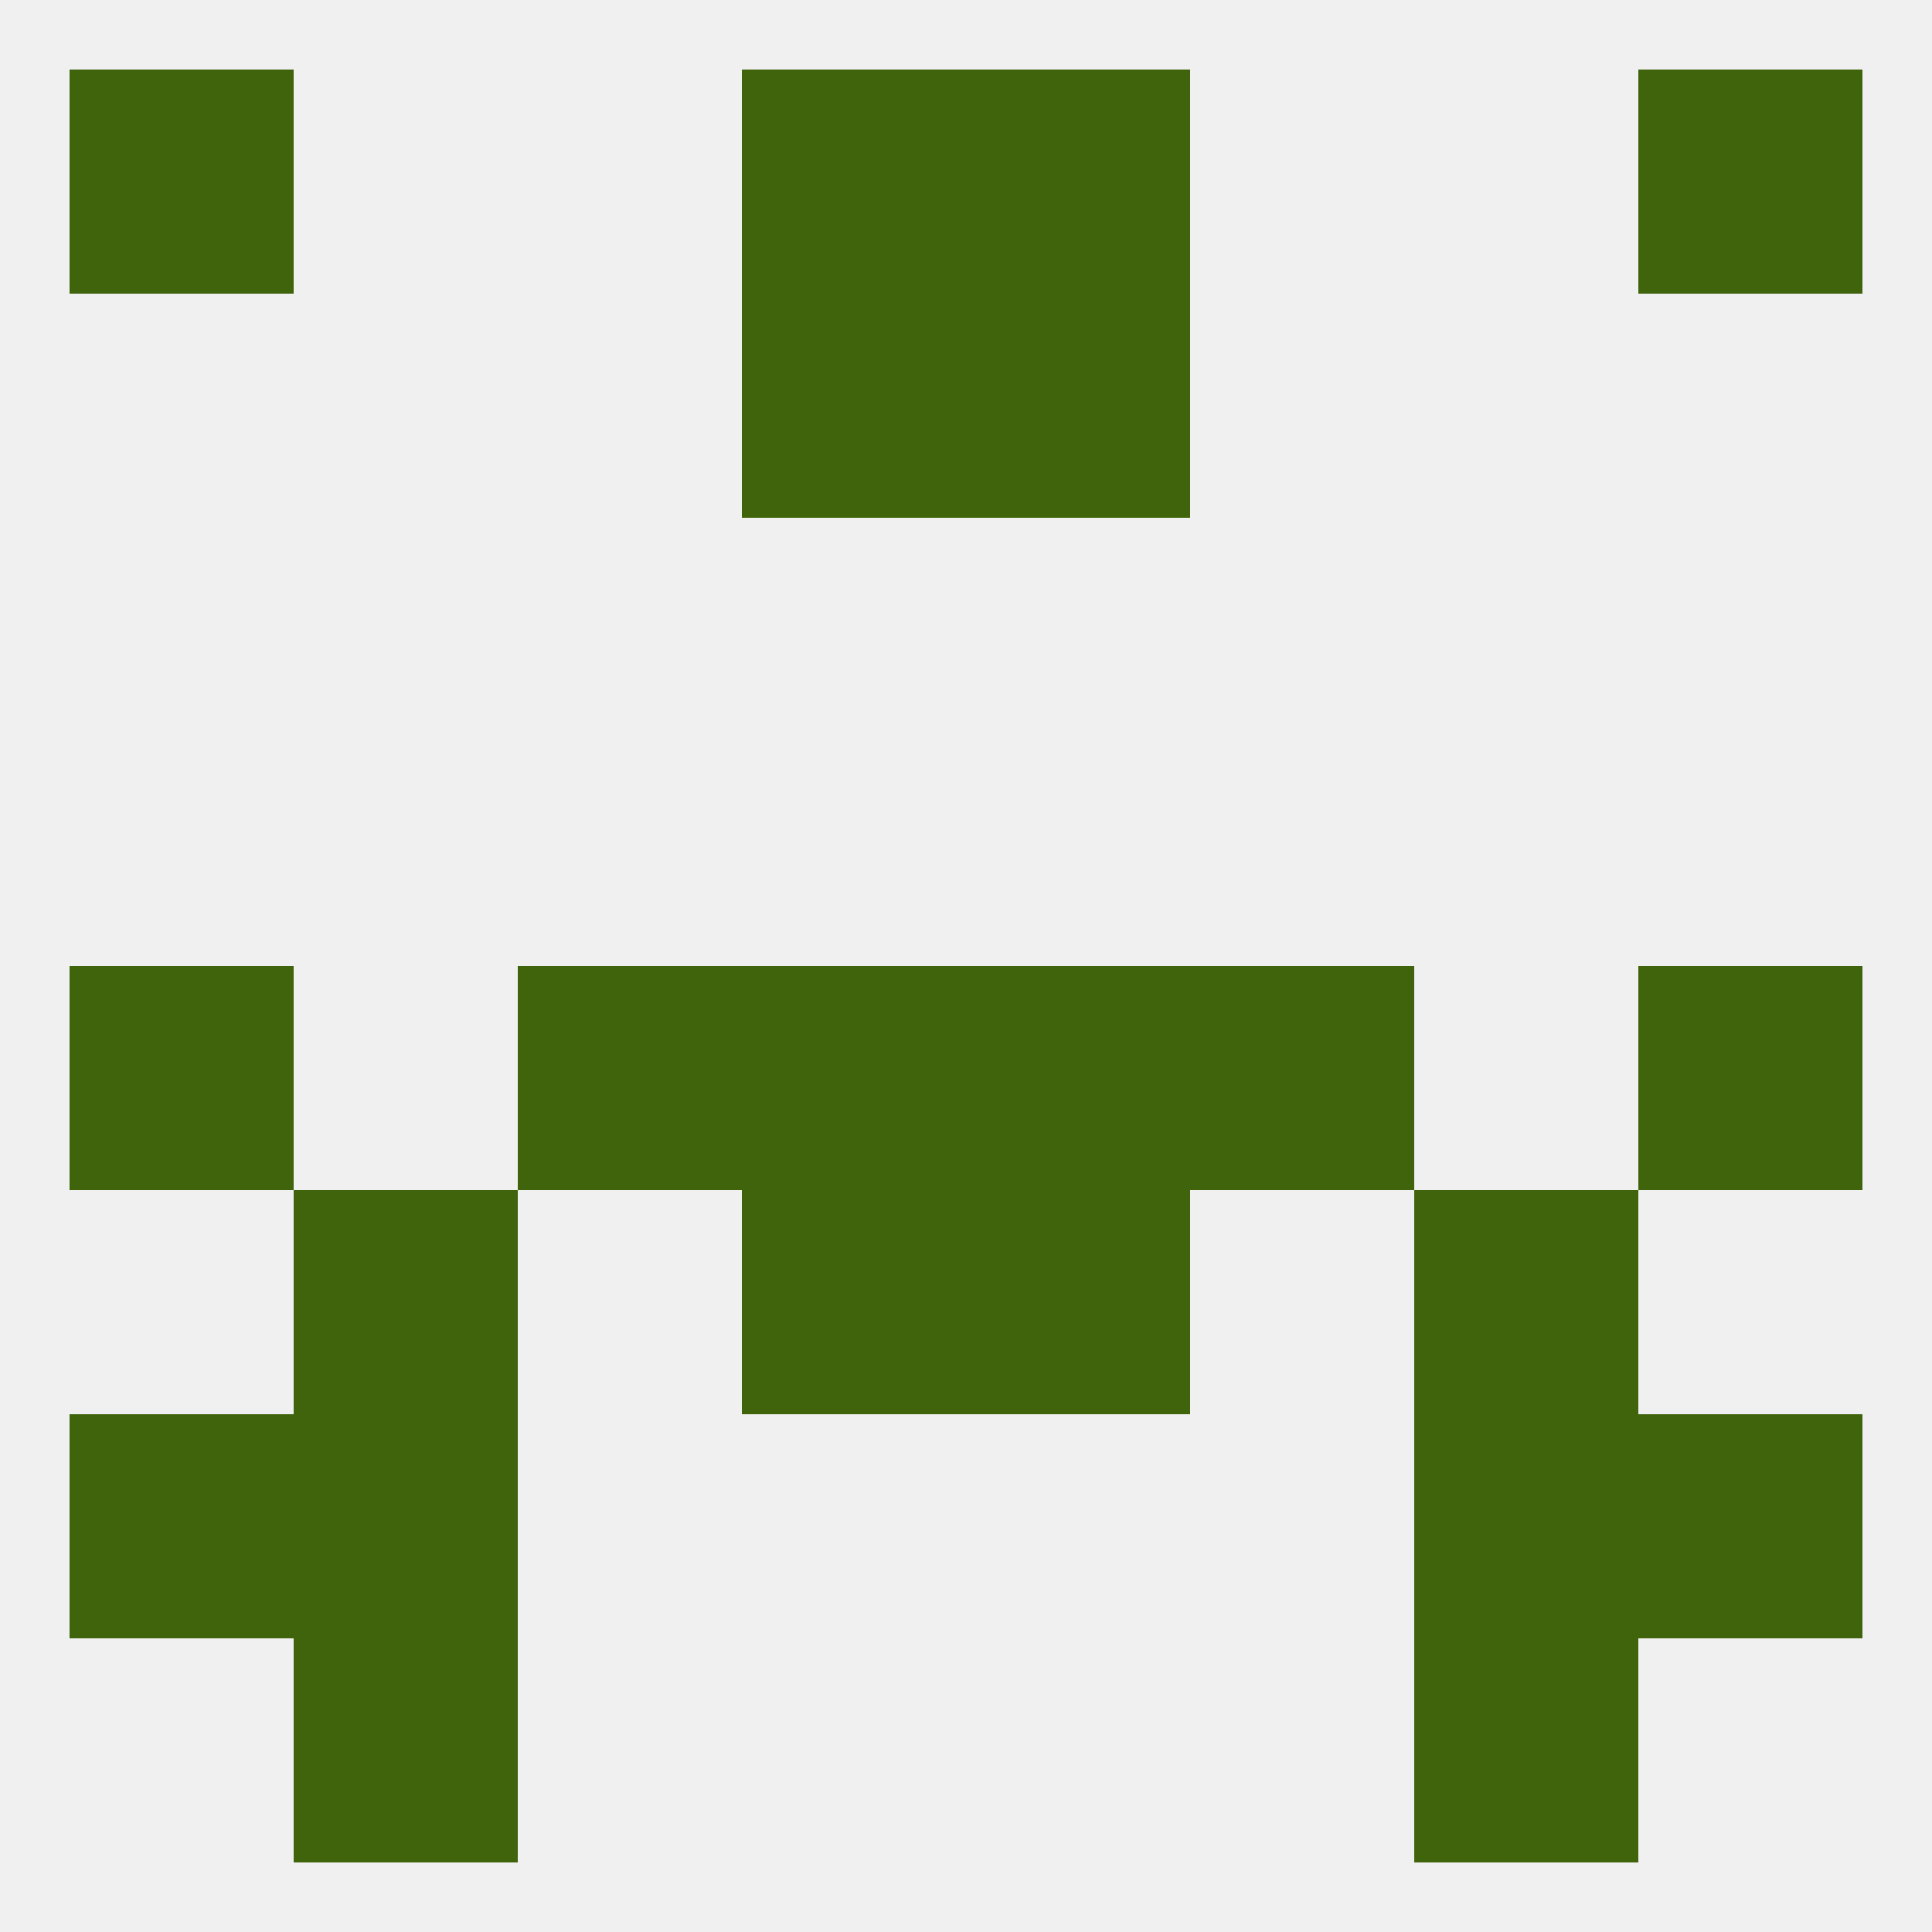 
<!--   <?xml version="1.0"?> -->
<svg version="1.1" baseprofile="full" xmlns="http://www.w3.org/2000/svg" xmlns:xlink="http://www.w3.org/1999/xlink" xmlns:ev="http://www.w3.org/2001/xml-events" width="250" height="250" viewBox="0 0 250 250" >
	<rect width="100%" height="100%" fill="rgba(240,240,240,255)"/>

	<rect x="9" y="183" width="29" height="29" fill="rgba(63,100,11,255)"/>
	<rect x="212" y="183" width="29" height="29" fill="rgba(63,100,11,255)"/>
	<rect x="38" y="183" width="29" height="29" fill="rgba(63,100,11,255)"/>
	<rect x="183" y="183" width="29" height="29" fill="rgba(63,100,11,255)"/>
	<rect x="38" y="212" width="29" height="29" fill="rgba(63,100,11,255)"/>
	<rect x="183" y="212" width="29" height="29" fill="rgba(63,100,11,255)"/>
	<rect x="9" y="9" width="29" height="29" fill="rgba(63,100,11,255)"/>
	<rect x="212" y="9" width="29" height="29" fill="rgba(63,100,11,255)"/>
	<rect x="96" y="9" width="29" height="29" fill="rgba(63,100,11,255)"/>
	<rect x="125" y="9" width="29" height="29" fill="rgba(63,100,11,255)"/>
	<rect x="96" y="38" width="29" height="29" fill="rgba(63,100,11,255)"/>
	<rect x="125" y="38" width="29" height="29" fill="rgba(63,100,11,255)"/>
	<rect x="154" y="125" width="29" height="29" fill="rgba(63,100,11,255)"/>
	<rect x="96" y="125" width="29" height="29" fill="rgba(63,100,11,255)"/>
	<rect x="125" y="125" width="29" height="29" fill="rgba(63,100,11,255)"/>
	<rect x="9" y="125" width="29" height="29" fill="rgba(63,100,11,255)"/>
	<rect x="212" y="125" width="29" height="29" fill="rgba(63,100,11,255)"/>
	<rect x="67" y="125" width="29" height="29" fill="rgba(63,100,11,255)"/>
	<rect x="38" y="154" width="29" height="29" fill="rgba(63,100,11,255)"/>
	<rect x="183" y="154" width="29" height="29" fill="rgba(63,100,11,255)"/>
	<rect x="96" y="154" width="29" height="29" fill="rgba(63,100,11,255)"/>
	<rect x="125" y="154" width="29" height="29" fill="rgba(63,100,11,255)"/>
</svg>